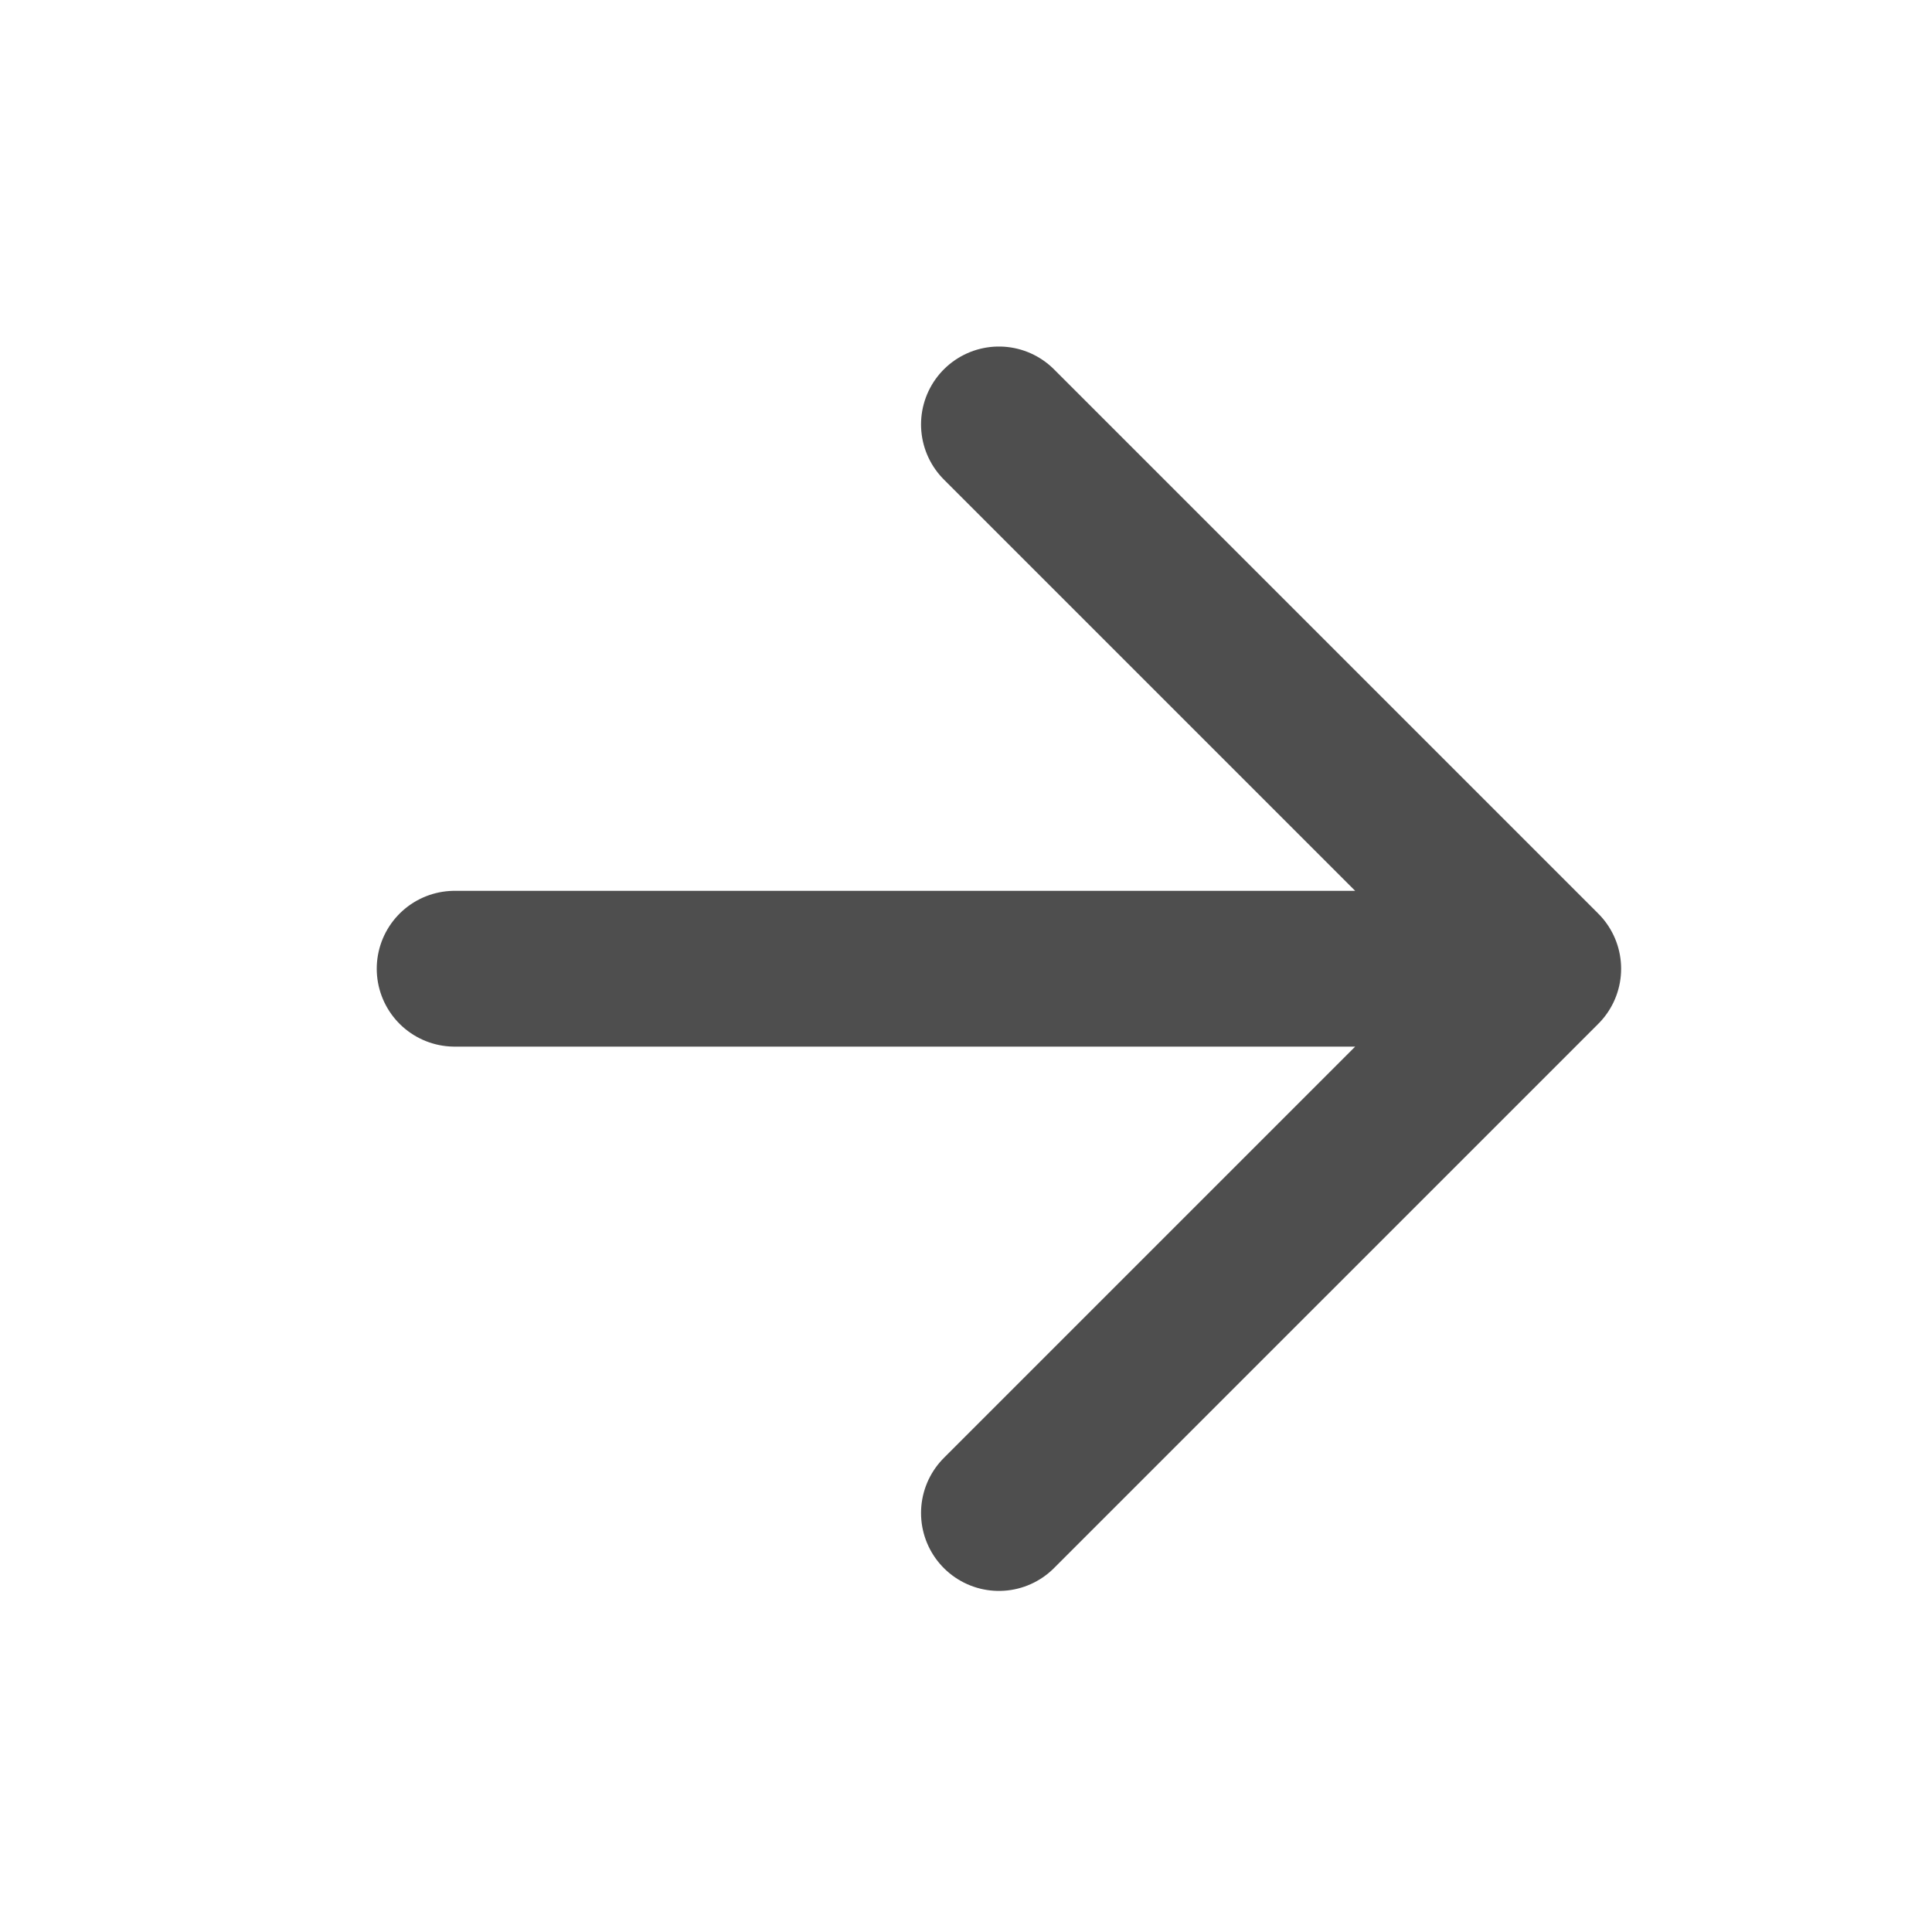 <svg width="22" height="22" viewBox="0 0 22 22" fill="none" xmlns="http://www.w3.org/2000/svg">
<path d="M5.177 11.031H17.573M17.573 11.031L11.375 4.833M17.573 11.031L11.375 17.229" stroke="#4E4E4E" stroke-width="1.774" stroke-linecap="round" stroke-linejoin="round"/>
</svg>
